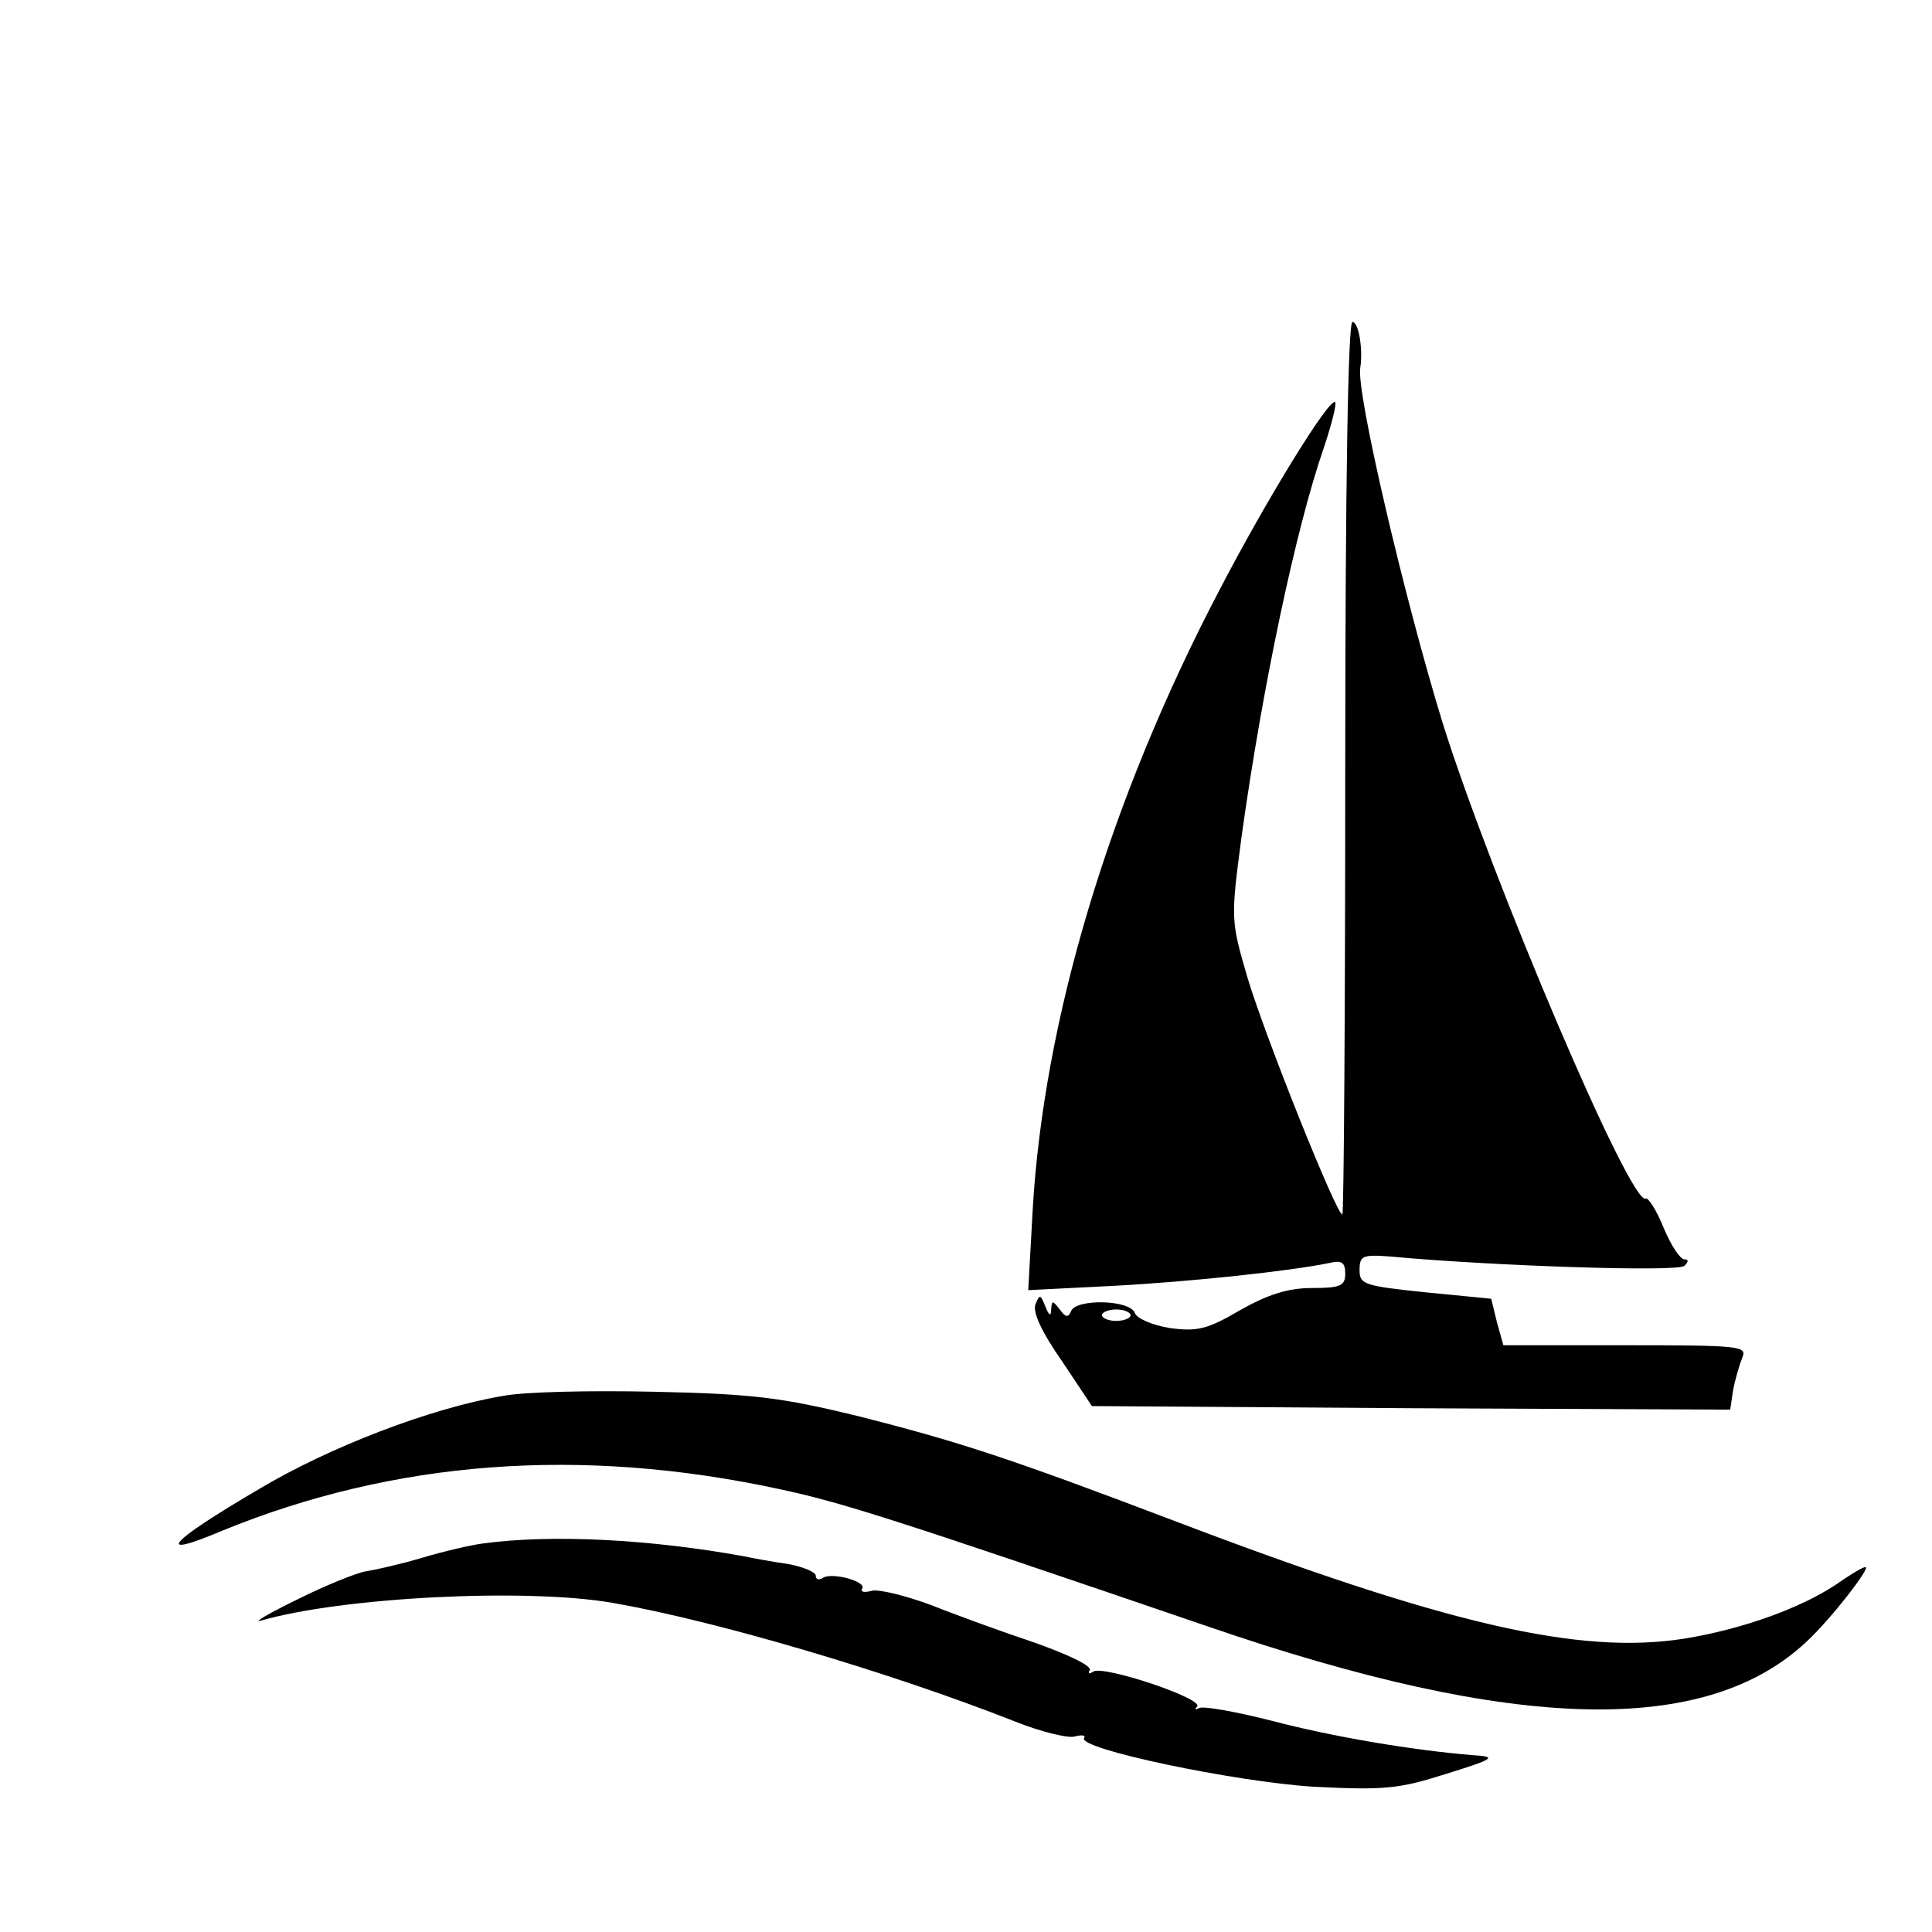 <?xml version="1.0" standalone="no"?>
<!DOCTYPE svg PUBLIC "-//W3C//DTD SVG 20010904//EN"
 "http://www.w3.org/TR/2001/REC-SVG-20010904/DTD/svg10.dtd">
<svg version="1.0" xmlns="http://www.w3.org/2000/svg"
 width="270pt" height="270pt" viewBox="0 0 270 270"
 preserveAspectRatio="xMidYMid meet">
<g transform="translate(0,270) scale(0.1,-0.1)"
fill="#000000" stroke="none">
<path d="M1880 1628 c0 -342 -2 -623 -4 -625 -6 -6 -108 248 -133 332 -23 79
-23 81 -8 195 29 209 76 432 115 544 11 33 18 61 16 64 -8 7 -96 -136 -162
-263 -154 -294 -246 -601 -261 -869 l-6 -109 119 6 c112 6 249 21 302 32 17 4
22 1 22 -15 0 -17 -7 -20 -46 -20 -34 0 -62 -9 -101 -31 -46 -27 -60 -30 -98
-25 -24 4 -46 13 -49 21 -7 19 -82 20 -89 3 -4 -10 -8 -9 -16 2 -10 13 -11 13
-12 0 0 -10 -3 -9 -8 4 -7 17 -8 18 -14 3 -4 -11 9 -39 37 -79 l42 -63 446 -3
446 -2 4 27 c3 16 9 36 13 46 7 16 -5 17 -164 17 l-170 0 -9 32 -8 33 -92 9
c-86 9 -92 11 -92 31 0 20 4 22 43 19 139 -13 403 -22 411 -13 6 6 6 9 0 9 -6
0 -19 20 -29 44 -10 25 -22 43 -25 41 -20 -13 -215 445 -284 665 -54 176 -121
463 -115 496 4 25 -2 64 -11 64 -6 0 -10 -224 -10 -622z m-300 -766 c0 -4 -9
-8 -20 -8 -11 0 -20 4 -20 8 0 4 9 8 20 8 11 0 20 -4 20 -8z"/>
<path d="M702 749 c-101 -17 -243 -72 -340 -130 -128 -75 -148 -99 -51 -58
240 98 500 118 778 58 89 -19 160 -42 599 -192 430 -148 697 -154 838 -20 34
32 89 103 81 103 -4 0 -22 -11 -42 -25 -50 -33 -131 -62 -211 -75 -146 -23
-331 19 -714 165 -229 87 -299 110 -441 146 -107 26 -146 31 -284 34 -88 2
-184 0 -213 -6z"/>
<path d="M675 543 c-16 -2 -55 -11 -85 -20 -30 -9 -66 -17 -79 -19 -12 -2 -55
-19 -95 -39 -39 -19 -63 -33 -52 -30 114 33 371 46 492 25 144 -25 388 -97
563 -166 35 -14 72 -23 82 -21 11 3 17 2 14 -2 -9 -15 210 -61 321 -68 99 -5
119 -3 185 18 68 21 71 24 39 26 -87 7 -198 26 -282 48 -51 13 -96 21 -102 18
-6 -3 -7 -2 -3 2 10 11 -131 58 -145 49 -6 -4 -8 -3 -5 2 3 6 -31 22 -76 38
-45 15 -111 39 -146 53 -35 13 -72 22 -82 20 -11 -3 -17 -2 -14 3 6 10 -42 23
-55 15 -6 -4 -10 -2 -10 3 0 5 -17 12 -37 16 -21 3 -49 8 -63 11 -132 24 -269
31 -365 18z"/>
</g>
</svg>
